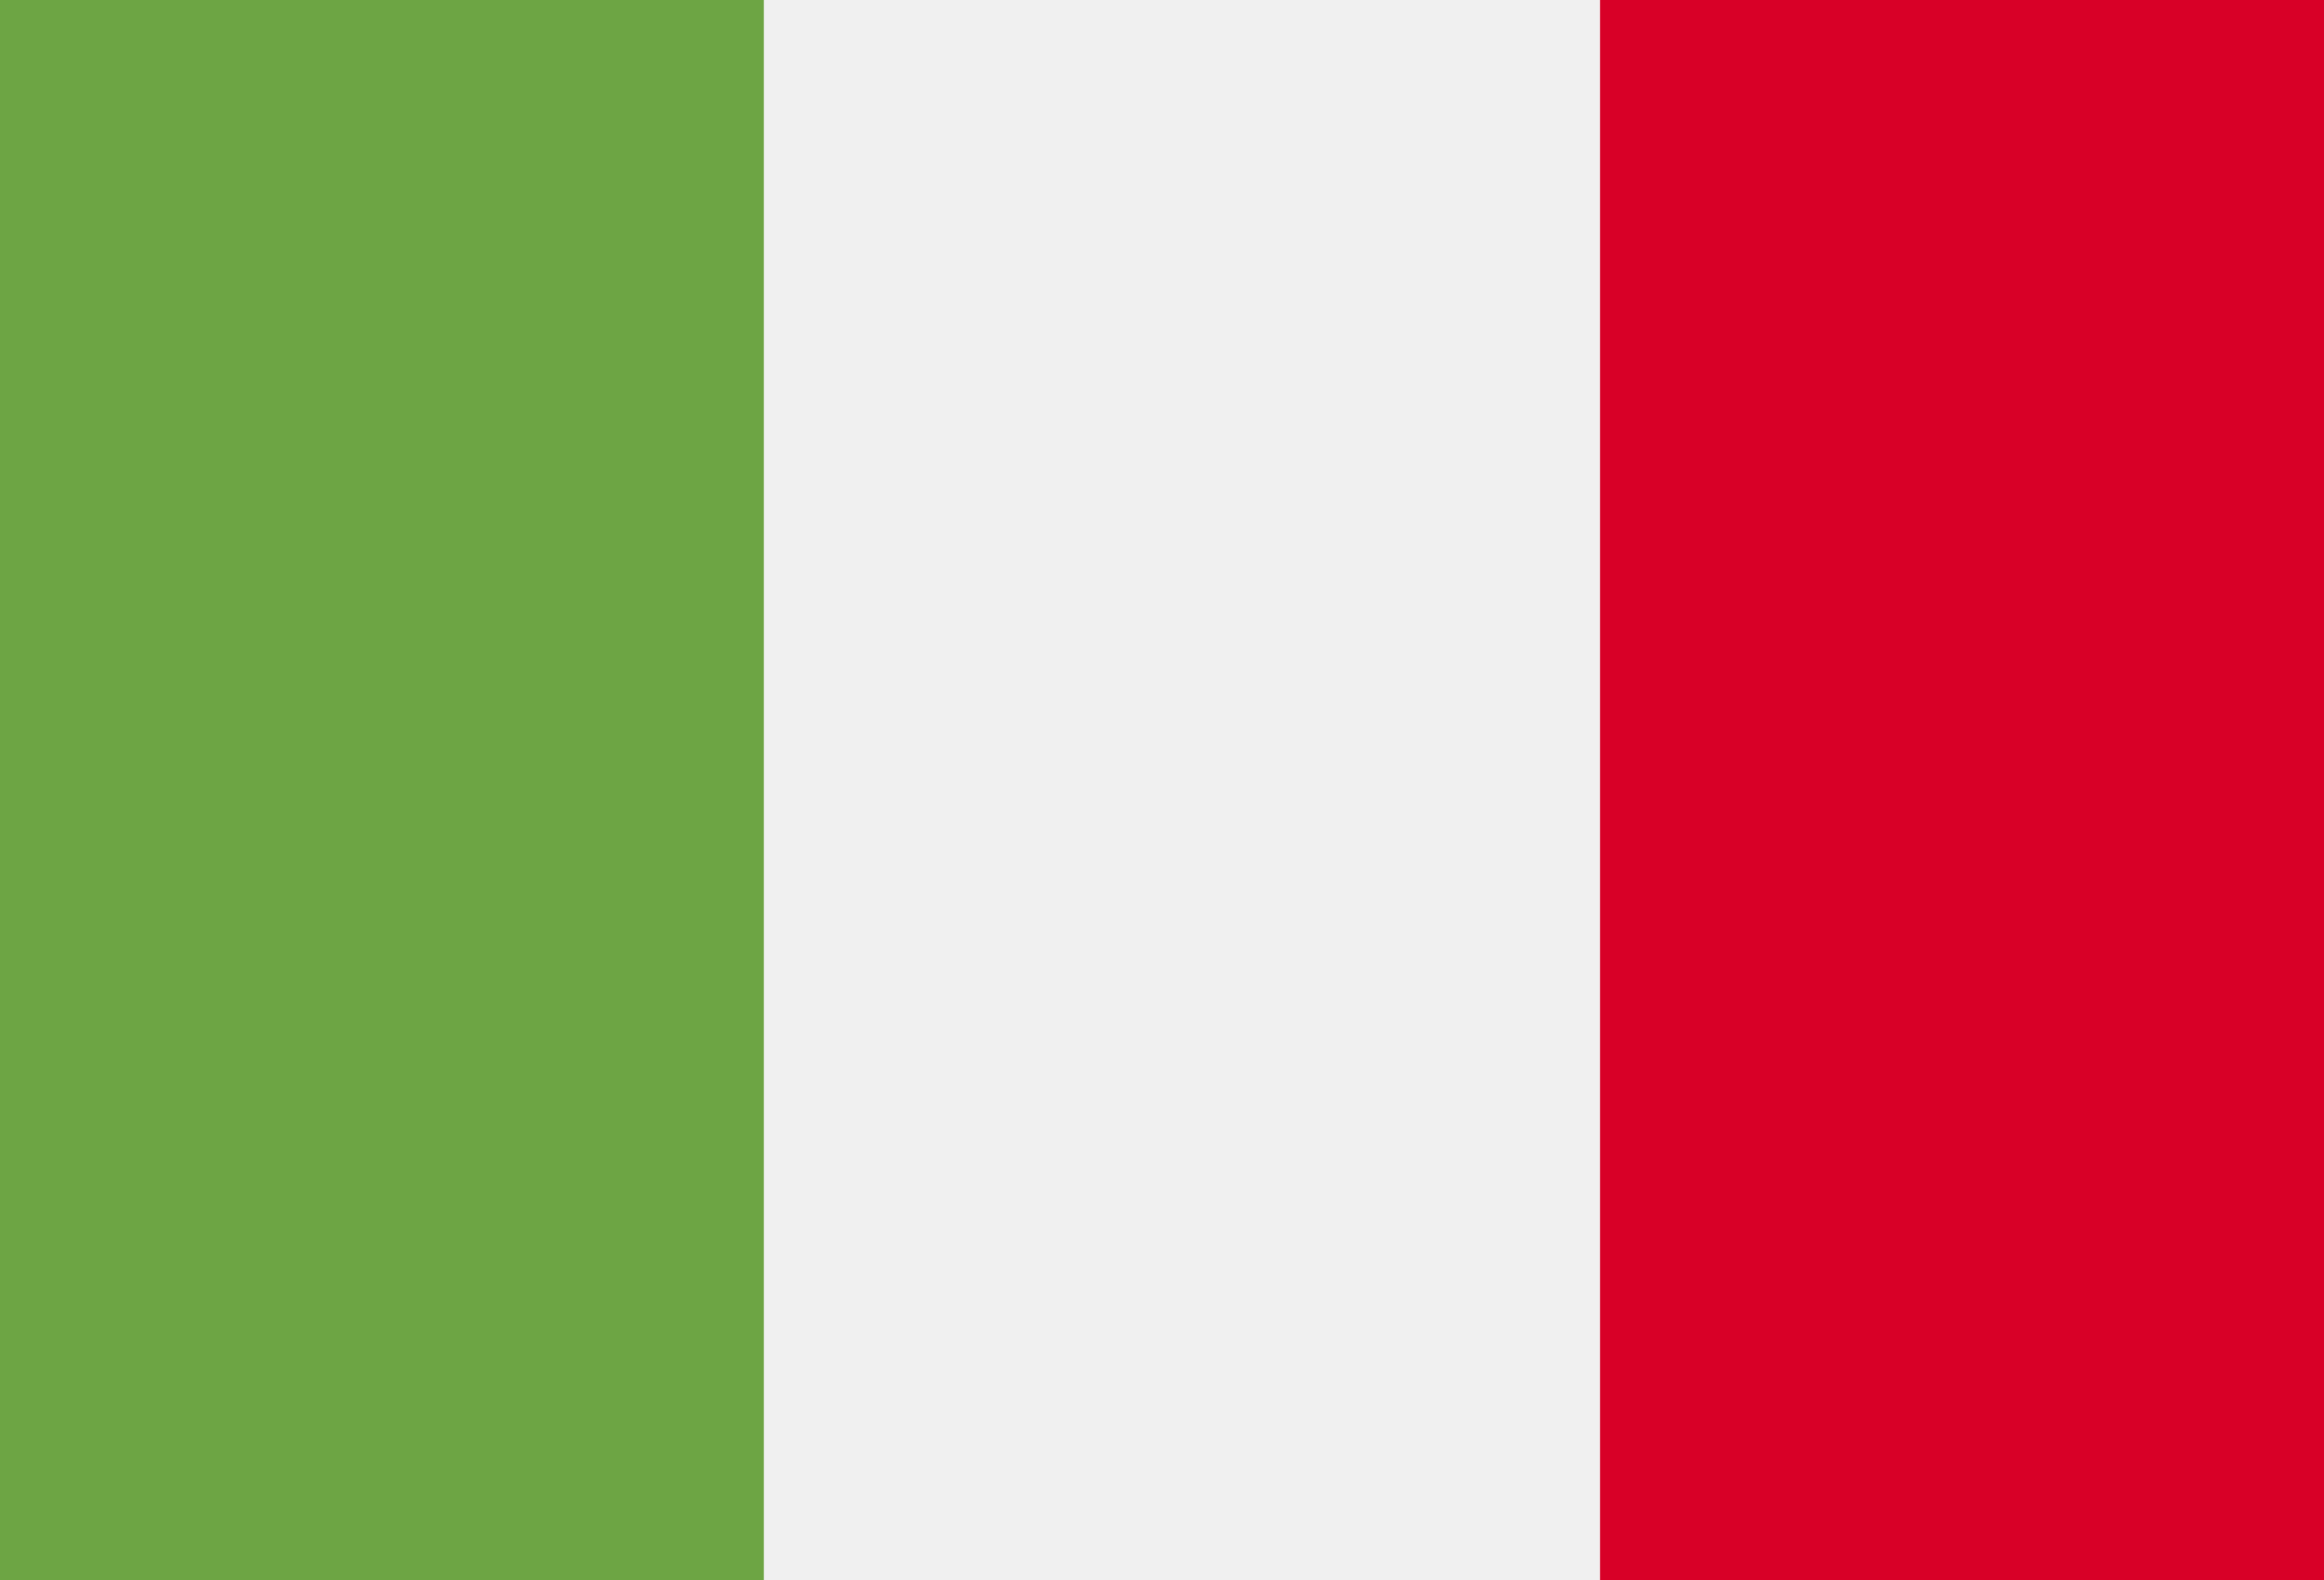<svg width="25" height="17" viewBox="0 0 25 17" fill="none" xmlns="http://www.w3.org/2000/svg">
<rect x="0" y="0" width="25" height="17" fill="#333333" stroke="none"/>
<g clip-path="url(#clip0_109_9585)">
<path d="M17.212 -1.116H-0.778V18.116H26.206V-1.116H17.212Z" fill="#F0F0F0"/>
<path d="M-0.778 -1.116H8.217V18.116H-0.778V-1.116Z" fill="#6DA544"/>
<path d="M17.212 -1.116H26.206V18.116H17.212V-1.116Z" fill="#D80027"/>
</g>
<defs>
<clipPath id="clip0_109_9585">
<rect x="-0.778" y="-1.417" width="26.984" height="19.833" rx="1.942" fill="white"/>
</clipPath>
</defs>
</svg>
